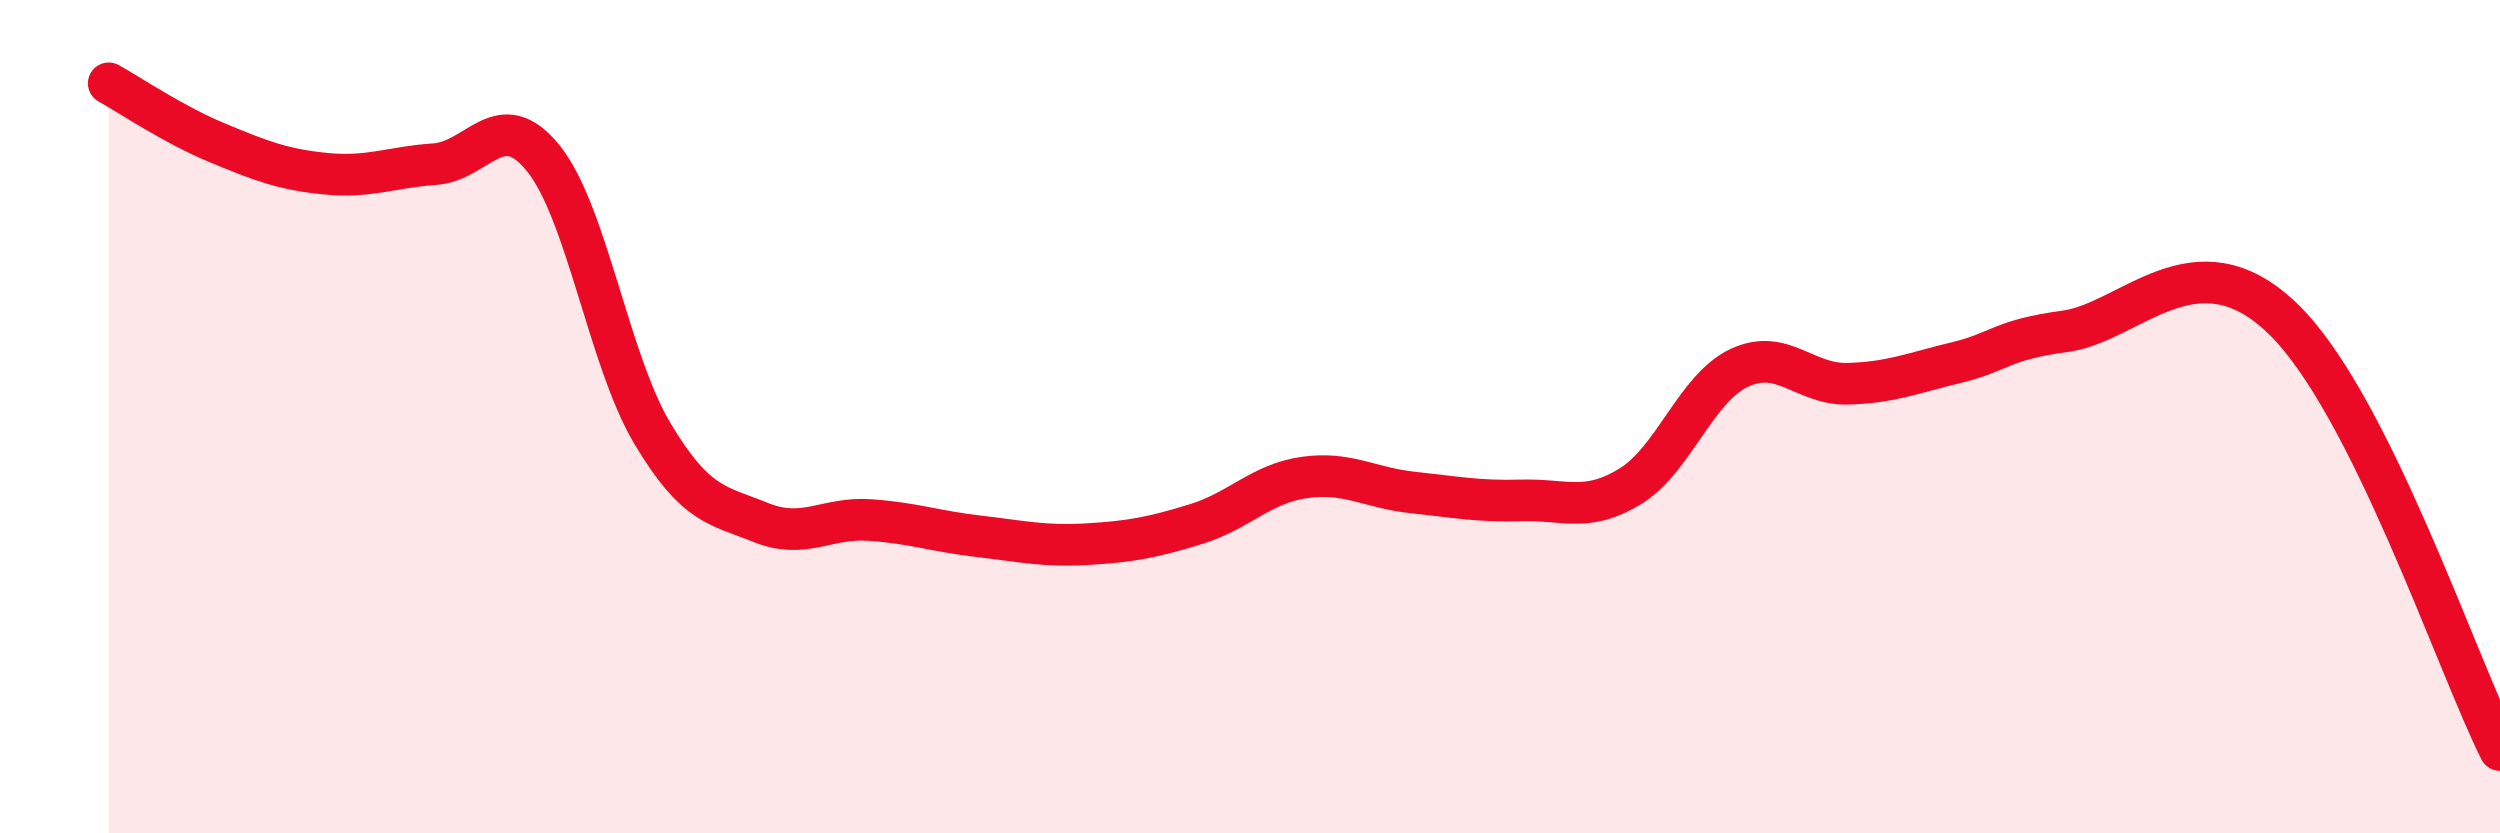 
    <svg width="60" height="20" viewBox="0 0 60 20" xmlns="http://www.w3.org/2000/svg">
      <path
        d="M 2.61,2 C 3.13,2.29 4.18,3 5.22,3.43 C 6.26,3.86 6.79,4.07 7.83,4.17 C 8.87,4.27 9.39,4.01 10.43,3.94 C 11.47,3.87 12,2.51 13.04,3.8 C 14.08,5.09 14.61,8.64 15.65,10.39 C 16.69,12.14 17.22,12.12 18.26,12.54 C 19.3,12.96 19.83,12.41 20.87,12.48 C 21.91,12.55 22.44,12.75 23.48,12.87 C 24.52,12.99 25.05,13.12 26.09,13.06 C 27.13,13 27.66,12.9 28.7,12.58 C 29.74,12.26 30.26,11.61 31.3,11.46 C 32.34,11.31 32.87,11.71 33.91,11.82 C 34.95,11.93 35.48,12.04 36.52,12.01 C 37.56,11.98 38.09,12.31 39.13,11.67 C 40.17,11.03 40.7,9.32 41.74,8.83 C 42.78,8.34 43.31,9.24 44.35,9.21 C 45.39,9.18 45.92,8.95 46.96,8.7 C 48,8.45 48.01,8.16 49.57,7.95 C 51.13,7.74 52.69,5.63 54.78,7.64 C 56.87,9.65 58.96,15.93 60,18L60 20L2.61 20Z"
        fill="#EB0A25"
        opacity="0.1"
        stroke-linecap="round"
        stroke-linejoin="round"
      />
      <path
        d="M 2.61,2 C 3.13,2.29 4.18,3 5.22,3.43 C 6.26,3.86 6.79,4.07 7.83,4.17 C 8.87,4.27 9.39,4.01 10.43,3.94 C 11.47,3.87 12,2.51 13.04,3.8 C 14.08,5.09 14.61,8.64 15.65,10.39 C 16.69,12.14 17.22,12.12 18.26,12.54 C 19.3,12.96 19.83,12.41 20.87,12.48 C 21.91,12.55 22.44,12.75 23.48,12.87 C 24.52,12.99 25.05,13.12 26.09,13.06 C 27.13,13 27.66,12.9 28.7,12.58 C 29.74,12.26 30.26,11.61 31.3,11.46 C 32.34,11.31 32.87,11.71 33.91,11.82 C 34.95,11.93 35.48,12.04 36.52,12.01 C 37.56,11.98 38.09,12.31 39.13,11.67 C 40.17,11.03 40.7,9.32 41.74,8.83 C 42.78,8.34 43.31,9.24 44.35,9.21 C 45.39,9.18 45.92,8.95 46.96,8.7 C 48,8.45 48.01,8.16 49.57,7.95 C 51.13,7.74 52.69,5.63 54.78,7.64 C 56.87,9.65 58.96,15.93 60,18"
        stroke="#EB0A25"
        stroke-width="1"
        fill="none"
        stroke-linecap="round"
        stroke-linejoin="round"
      />
    </svg>
  